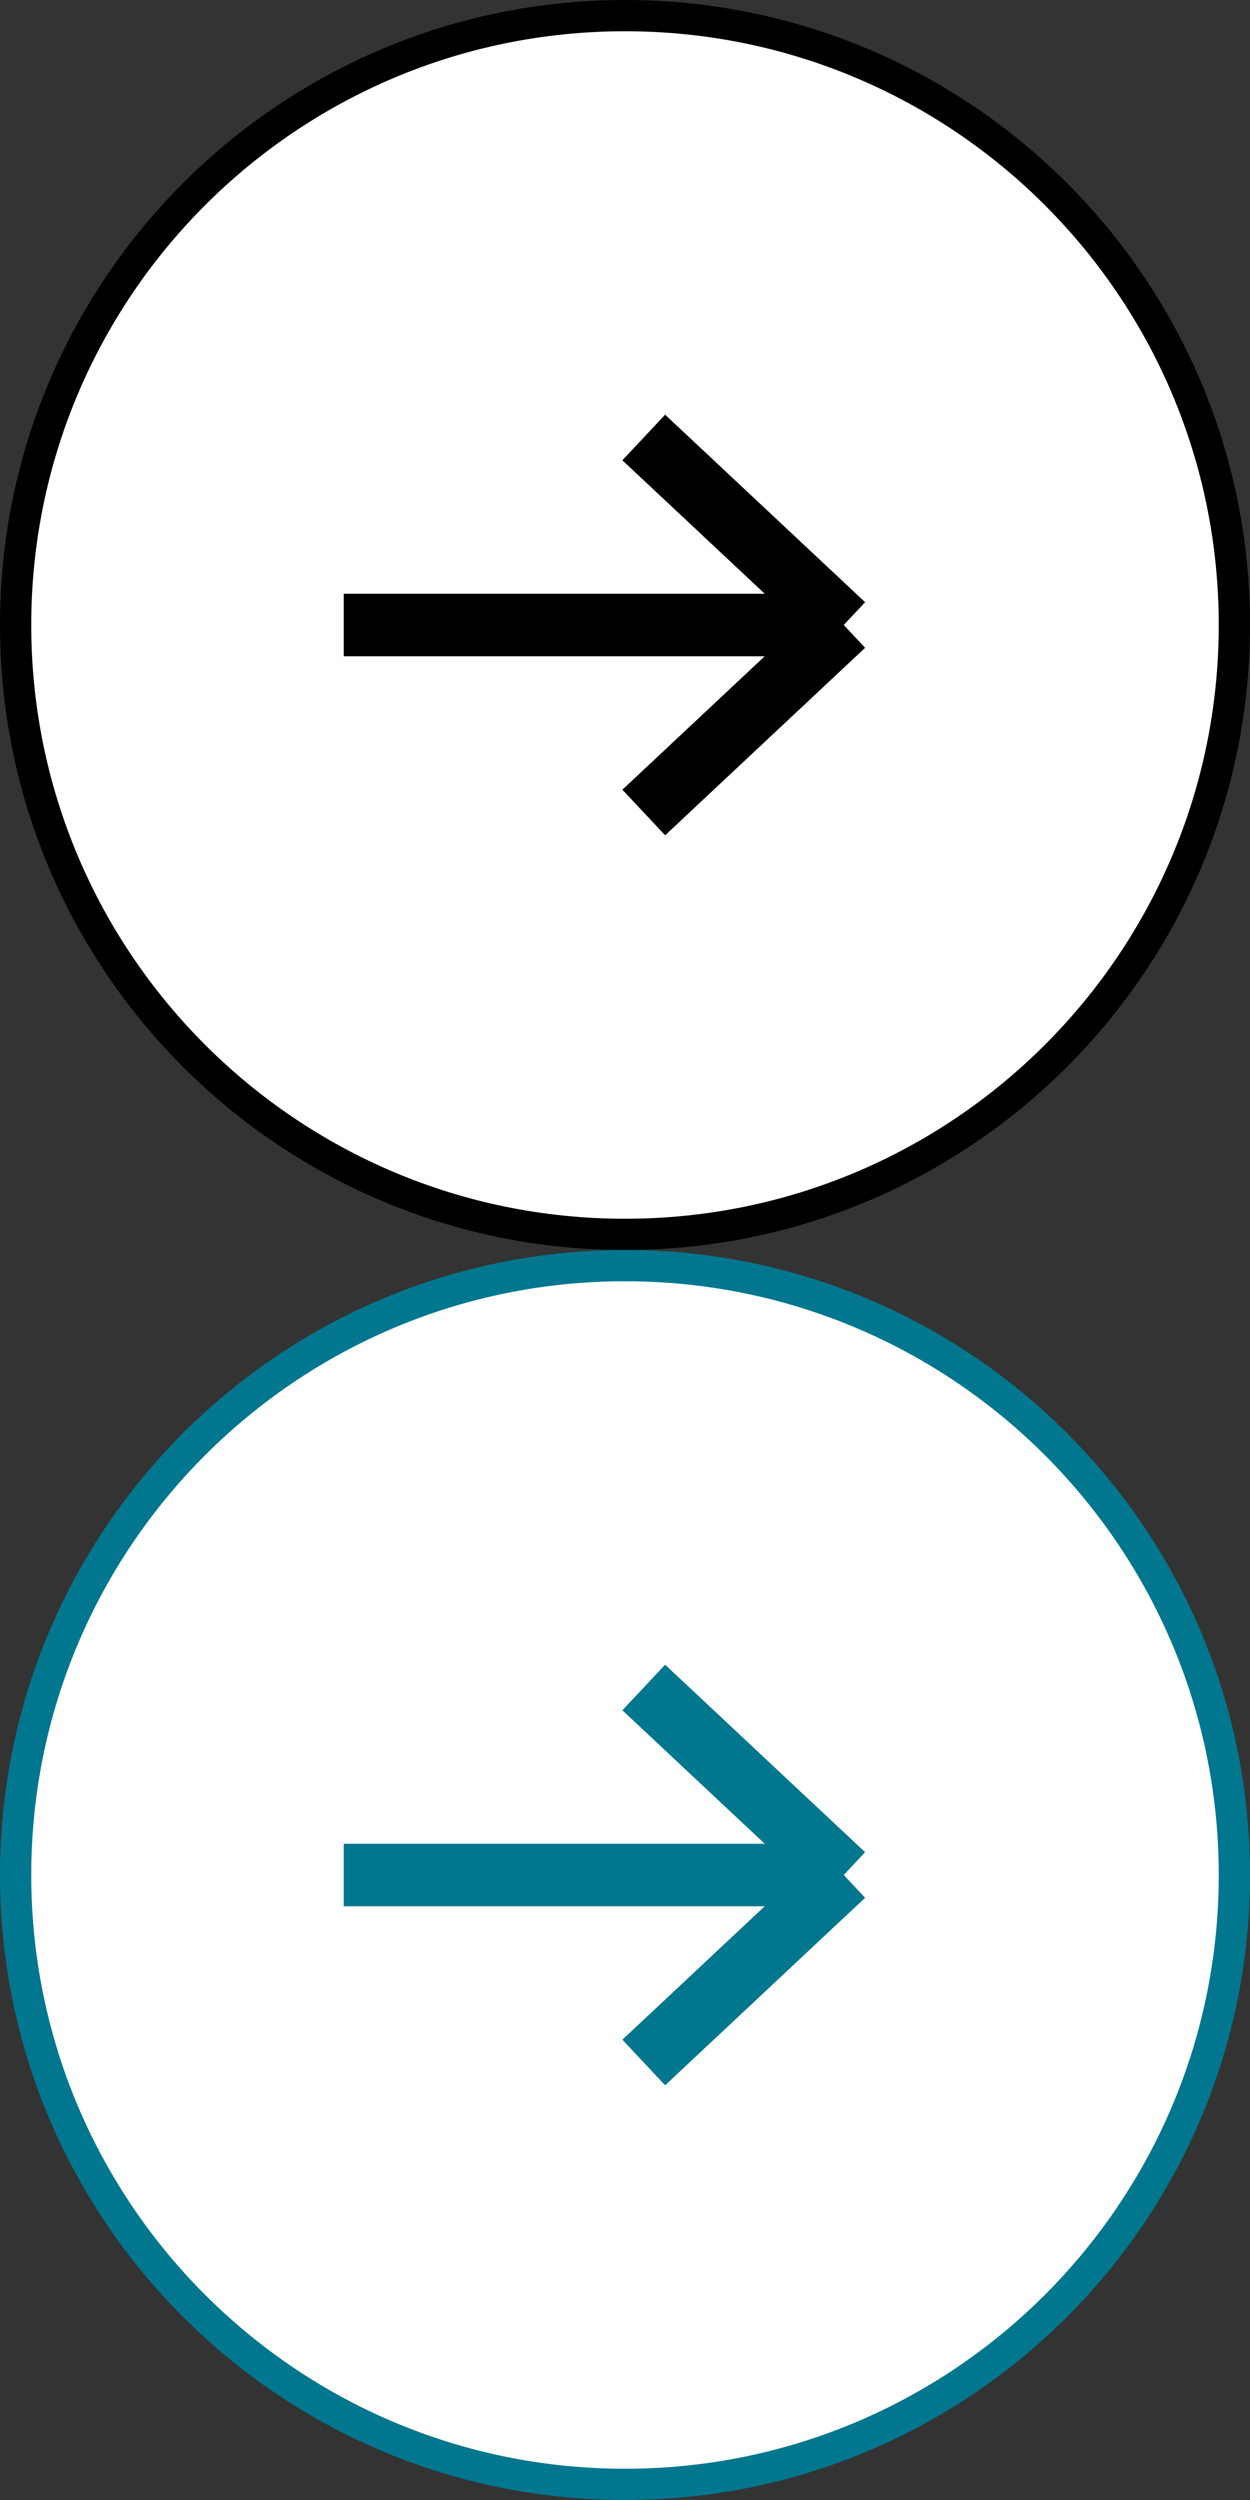 <?xml version="1.0" encoding="utf-8"?>
<!-- Generator: Adobe Illustrator 15.0.0, SVG Export Plug-In . SVG Version: 6.00 Build 0)  -->
<!DOCTYPE svg PUBLIC "-//W3C//DTD SVG 1.1//EN" "http://www.w3.org/Graphics/SVG/1.1/DTD/svg11.dtd">
<svg version="1.1" id="Layer_1" xmlns="http://www.w3.org/2000/svg" xmlns:xlink="http://www.w3.org/1999/xlink" x="0px" y="0px"
	 width="40px" height="80px" viewBox="0 0 40 80" enable-background="new 0 0 40 80" xml:space="preserve">
<rect x="0" y="0" width="40" height="80" fill="#333333" stroke="none"/>
<path fill="#FFFFFF" d="M20,0.5L20,0.5c10.77,0,19.5,8.73,19.5,19.5l0,0c0,10.77-8.73,19.5-19.5,19.5l0,0
	C9.23,39.5,0.5,30.77,0.5,20l0,0C0.5,9.23,9.23,0.5,20,0.5z"/>
<path fill="none" stroke="#000000" stroke-width="2" d="M20.6,14l6.4,6 M27,20l-6.4,6 M27,20H11"/>
<path fill="none" stroke="#000000" d="M20,0.5L20,0.5c10.77,0,19.5,8.73,19.5,19.5l0,0c0,10.77-8.73,19.5-19.5,19.5l0,0
	C9.23,39.5,0.5,30.77,0.5,20l0,0C0.5,9.23,9.23,0.5,20,0.5z"/>
<path fill="#FFFFFF" d="M20,40.5L20,40.5c10.77,0,19.5,8.73,19.5,19.5l0,0c0,10.77-8.73,19.5-19.5,19.5l0,0
	C9.23,79.5,0.5,70.77,0.5,60l0,0C0.5,49.23,9.23,40.5,20,40.5z"/>
<path fill="none" stroke="#00778E" stroke-width="2" d="M20.6,54l6.4,6 M27,60l-6.4,6 M27,60H11"/>
<path fill="none" stroke="#00778E" d="M20,40.5L20,40.5c10.77,0,19.5,8.73,19.5,19.5l0,0c0,10.77-8.73,19.5-19.5,19.5l0,0
	C9.23,79.5,0.5,70.77,0.5,60l0,0C0.5,49.23,9.23,40.5,20,40.5z"/>
</svg>
